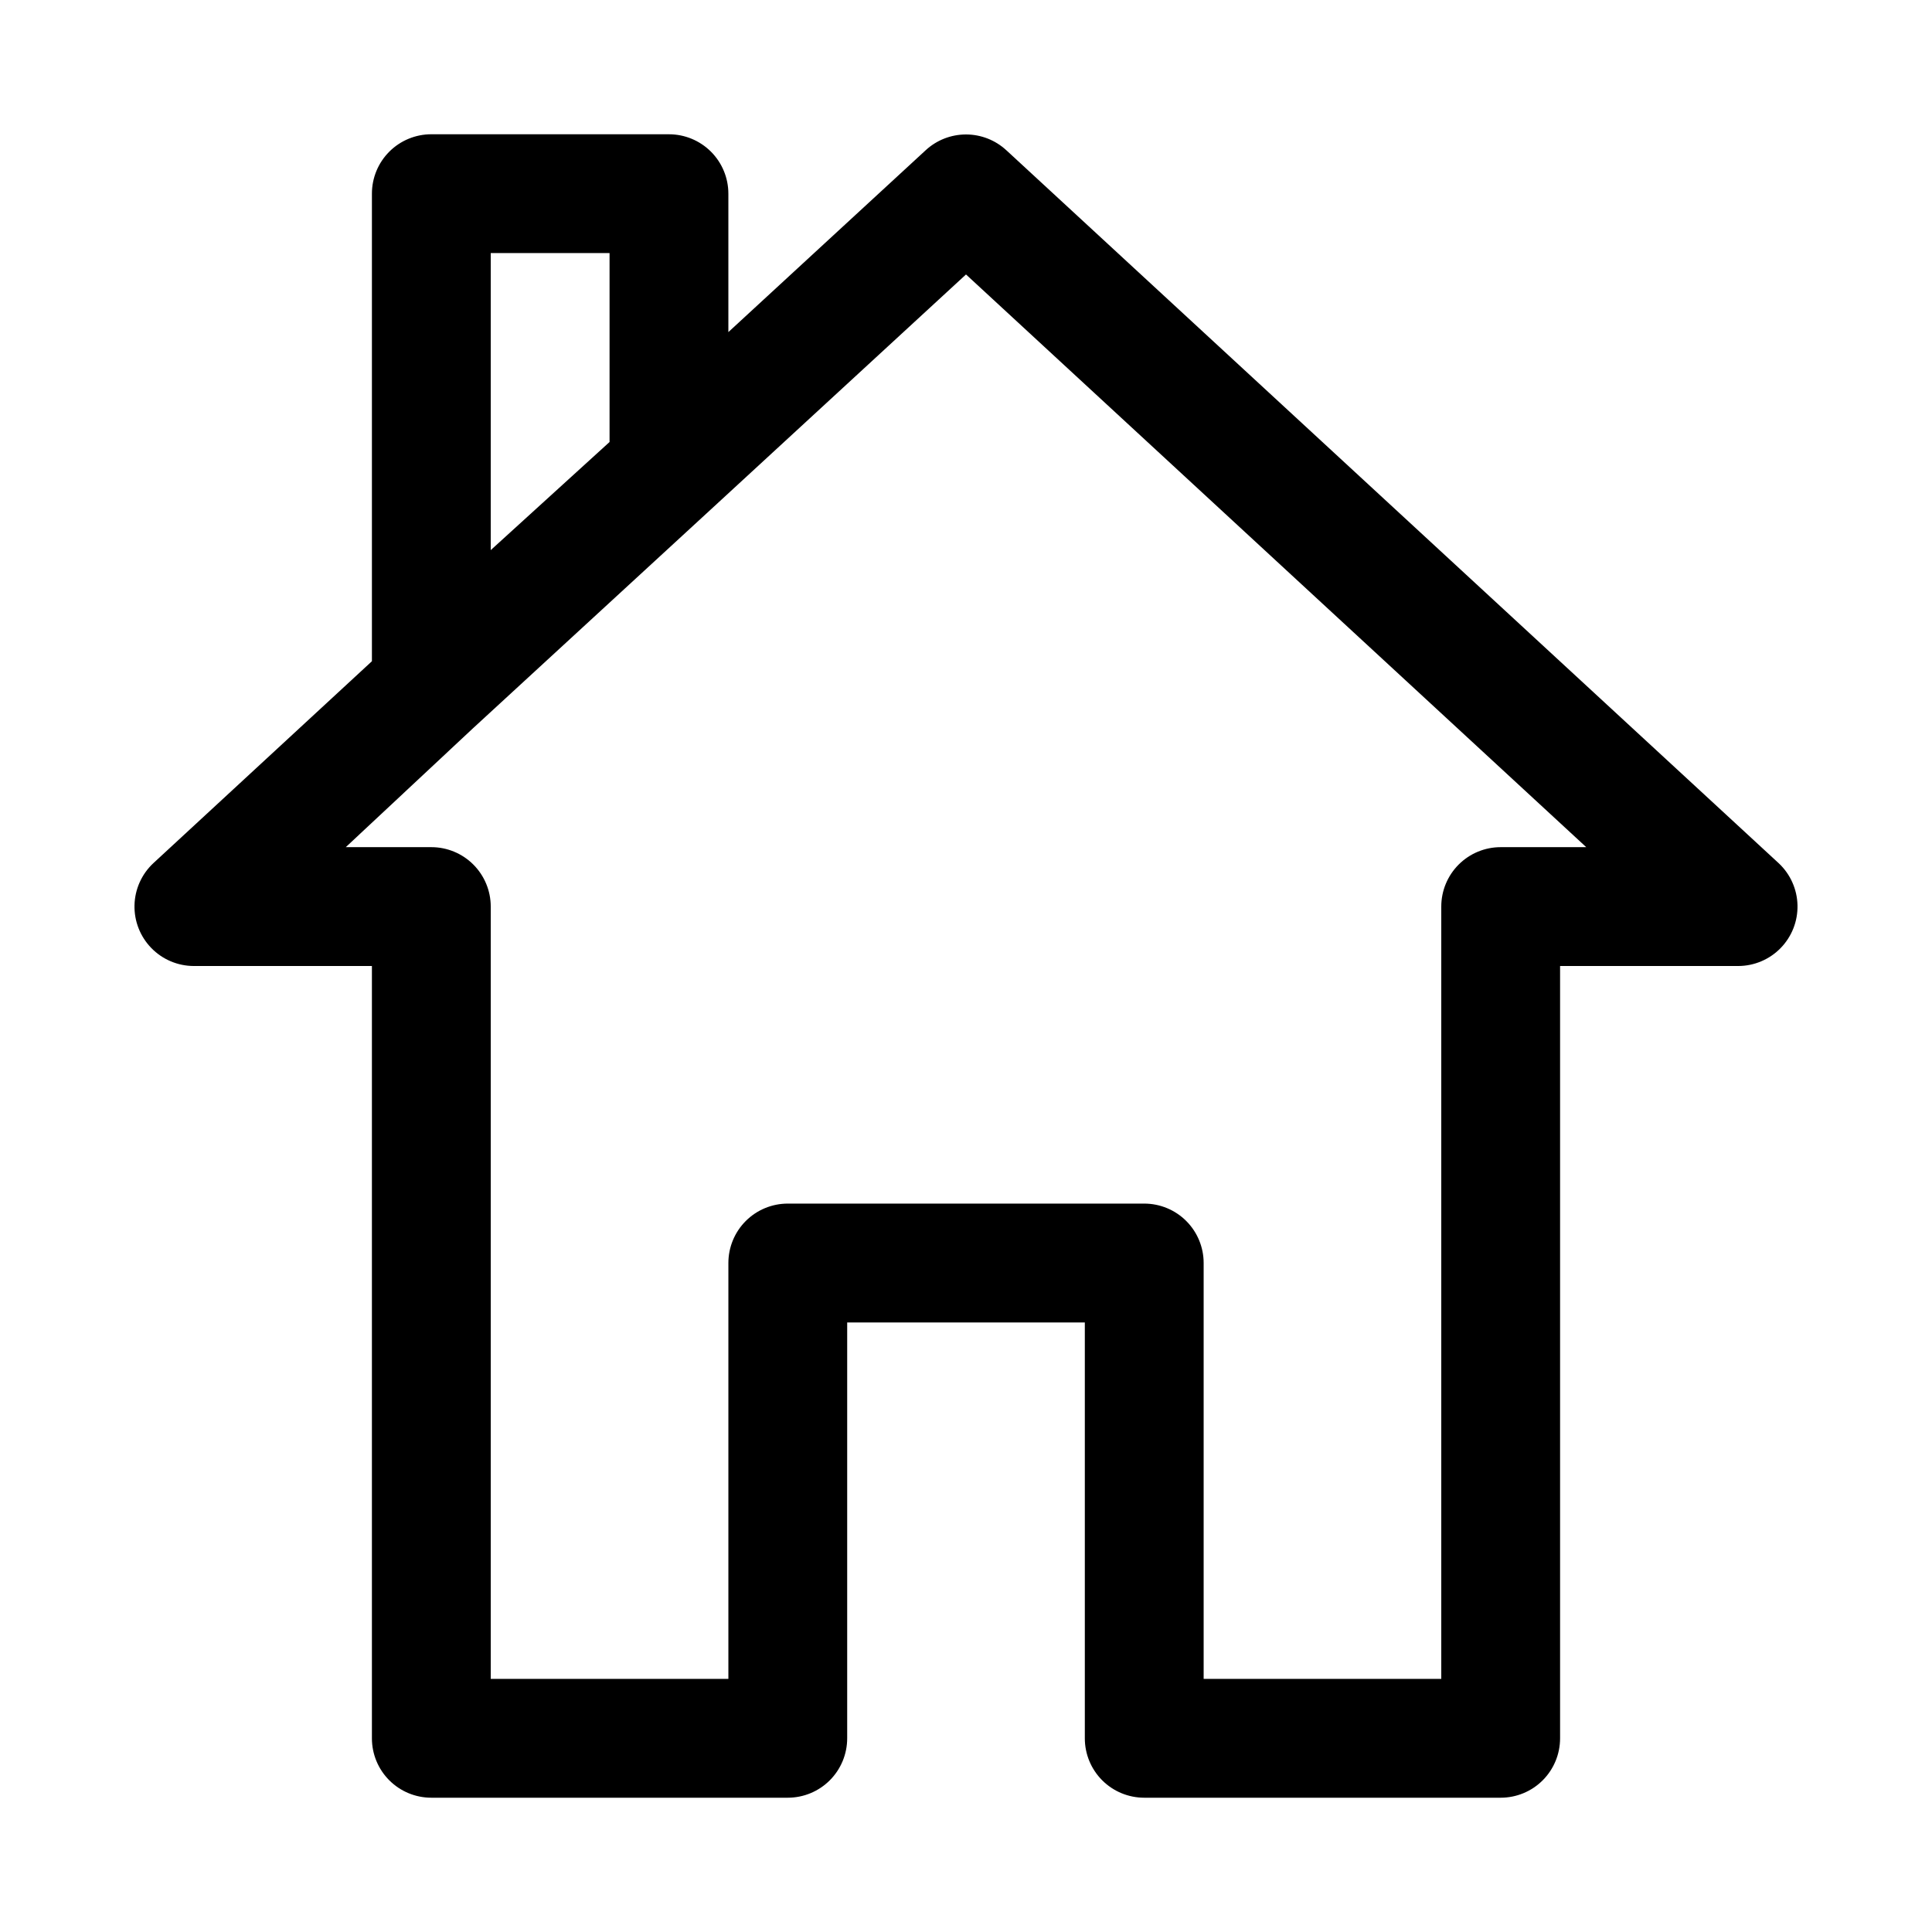 <?xml version="1.0" encoding="UTF-8"?>
<!-- Uploaded to: SVG Repo, www.svgrepo.com, Generator: SVG Repo Mixer Tools -->
<svg fill="#000000" width="800px" height="800px" version="1.1" viewBox="144 144 512 512" xmlns="http://www.w3.org/2000/svg">
 <path d="m321.28 179.58h-62.977c-4.176 0-8.18 1.66-11.133 4.609-2.953 2.953-4.609 6.957-4.609 11.133v123.91l-57.938 53.531c-3.09 2.891-4.883 6.902-4.981 11.129s1.508 8.316 4.461 11.348c2.949 3.031 6.996 4.746 11.223 4.762h47.234v204.67c0 4.176 1.656 8.18 4.609 11.133 2.953 2.953 6.957 4.609 11.133 4.609h94.465c4.176 0 8.18-1.656 11.133-4.609 2.953-2.953 4.613-6.957 4.613-11.133v-110.21h62.977v110.21c0 4.176 1.656 8.18 4.609 11.133 2.953 2.953 6.957 4.609 11.133 4.609h94.465c4.176 0 8.18-1.656 11.133-4.609 2.953-2.953 4.609-6.957 4.609-11.133v-204.67h47.234c4.227-0.016 8.273-1.73 11.223-4.762 2.953-3.031 4.559-7.121 4.461-11.348-0.098-4.227-1.891-8.238-4.977-11.129l-204.67-188.93h-0.004c-2.91-2.699-6.734-4.199-10.703-4.199-3.973 0-7.797 1.5-10.707 4.199l-52.27 48.176v-36.684c0-4.176-1.66-8.18-4.613-11.133-2.953-2.949-6.957-4.609-11.133-4.609zm-47.23 31.488h31.488v50.066l-31.488 28.652zm125.95 5.668 164.37 151.77h-22.672c-4.176 0-8.18 1.656-11.133 4.609s-4.613 6.957-4.613 11.133v204.67h-62.973v-110.21c0-4.176-1.66-8.18-4.613-11.133-2.953-2.953-6.957-4.609-11.133-4.609h-94.465c-4.176 0-8.18 1.656-11.133 4.609-2.953 2.953-4.609 6.957-4.609 11.133v110.21h-62.977v-204.67c0-4.176-1.66-8.18-4.613-11.133s-6.957-4.609-11.133-4.609h-22.672l33.695-31.488 62.977-57.938z"/>
</svg>